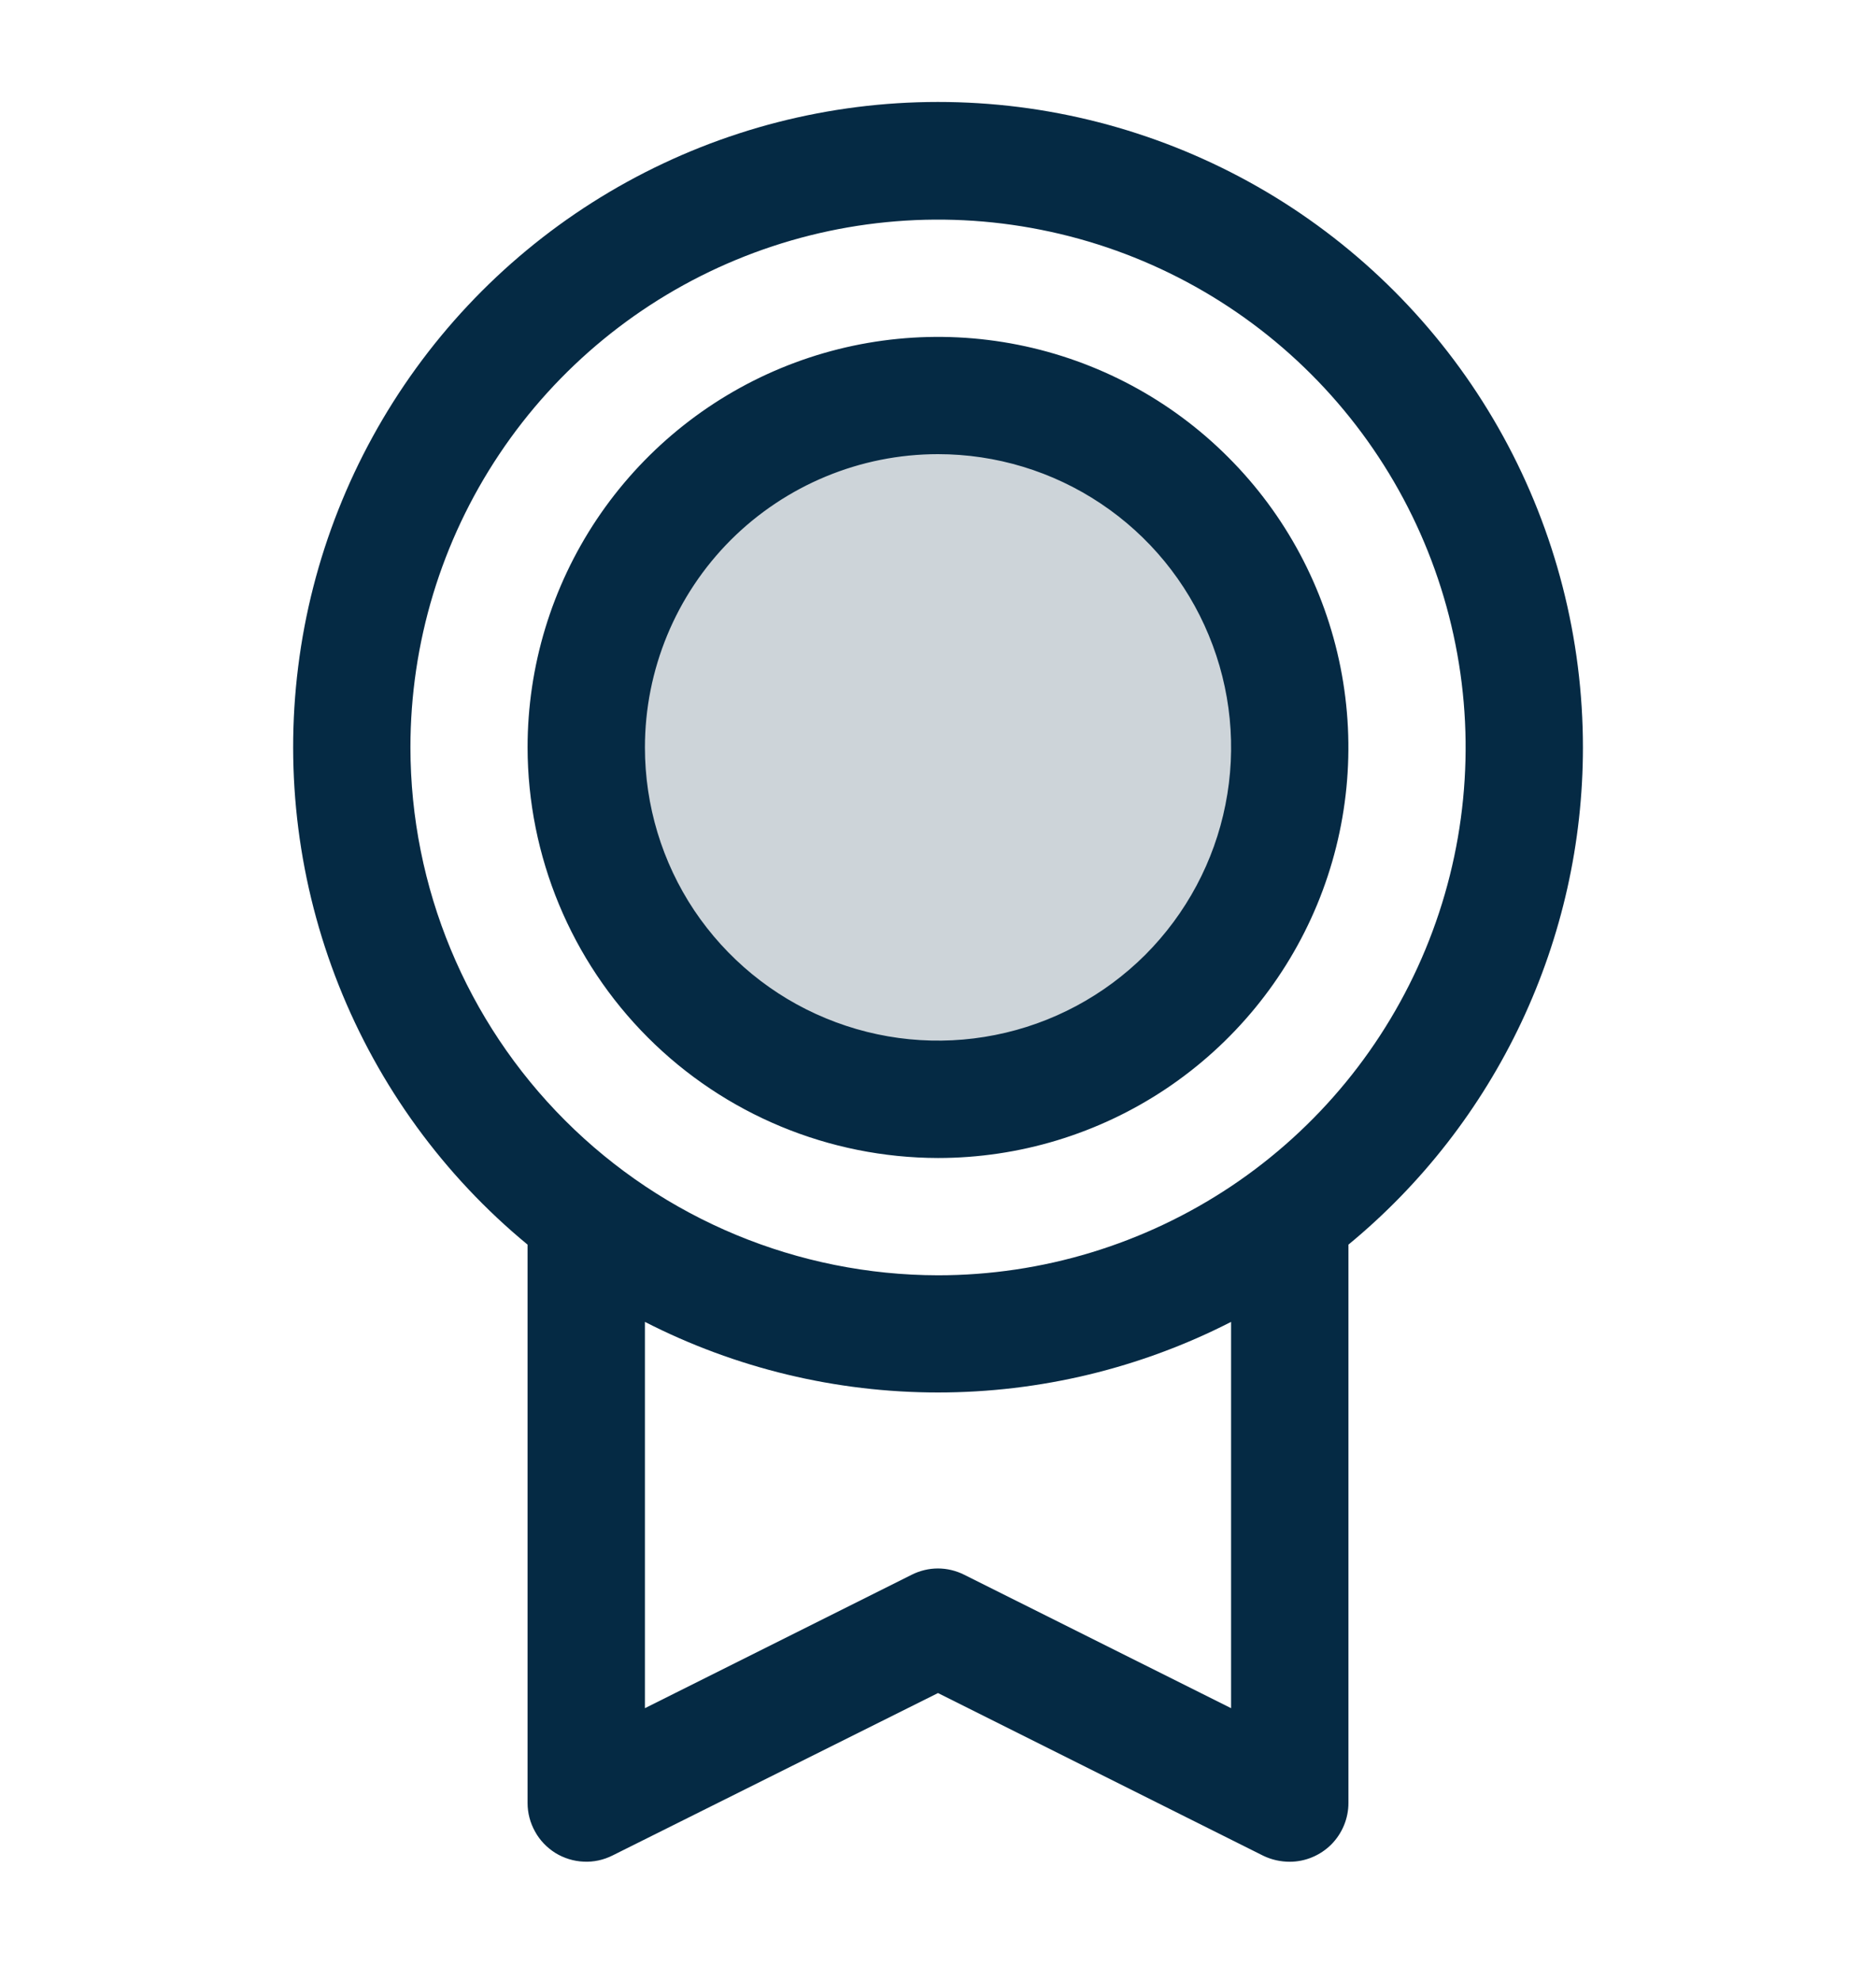 <svg width="18" height="19" viewBox="0 0 18 19" fill="none" xmlns="http://www.w3.org/2000/svg">
<path opacity="0.2" d="M12.375 7.169C12.375 7.836 12.177 8.489 11.806 9.044C11.435 9.599 10.908 10.032 10.292 10.287C9.675 10.543 8.996 10.609 8.342 10.479C7.687 10.349 7.086 10.027 6.614 9.555C6.142 9.083 5.82 8.482 5.69 7.827C5.56 7.173 5.626 6.494 5.882 5.877C6.137 5.261 6.57 4.734 7.125 4.363C7.68 3.992 8.332 3.794 9 3.794C9.895 3.794 10.754 4.15 11.386 4.782C12.019 5.415 12.375 6.274 12.375 7.169Z" fill="#052A44"/>
<path d="M15.188 7.169C15.188 6.126 14.925 5.1 14.423 4.186C13.921 3.272 13.196 2.5 12.316 1.941C11.436 1.383 10.428 1.055 9.388 0.99C8.347 0.925 7.307 1.123 6.363 1.568C5.42 2.012 4.604 2.688 3.992 3.532C3.38 4.376 2.99 5.361 2.861 6.395C2.731 7.43 2.865 8.48 3.25 9.45C3.635 10.419 4.258 11.275 5.062 11.938V17.294C5.062 17.39 5.087 17.484 5.134 17.568C5.18 17.652 5.248 17.722 5.329 17.773C5.411 17.823 5.504 17.852 5.6 17.856C5.696 17.861 5.791 17.84 5.877 17.797L9 16.239L12.124 17.801C12.202 17.838 12.288 17.857 12.375 17.857C12.524 17.857 12.667 17.797 12.773 17.692C12.878 17.586 12.938 17.443 12.938 17.294V11.938C13.641 11.359 14.208 10.63 14.597 9.806C14.986 8.981 15.188 8.081 15.188 7.169ZM3.938 7.169C3.938 6.168 4.234 5.189 4.791 4.356C5.347 3.524 6.138 2.875 7.063 2.492C7.988 2.109 9.006 2.008 9.988 2.204C10.97 2.399 11.872 2.881 12.58 3.589C13.288 4.297 13.77 5.199 13.965 6.181C14.161 7.163 14.06 8.181 13.677 9.106C13.294 10.031 12.645 10.822 11.813 11.378C10.98 11.934 10.001 12.232 9 12.232C7.658 12.23 6.371 11.696 5.422 10.747C4.473 9.798 3.939 8.511 3.938 7.169ZM11.812 16.384L9.251 15.104C9.173 15.065 9.087 15.044 8.999 15.044C8.912 15.044 8.826 15.065 8.748 15.104L6.188 16.384V12.679C7.058 13.124 8.022 13.356 9 13.356C9.978 13.356 10.942 13.124 11.812 12.679V16.384ZM9 11.107C9.779 11.107 10.54 10.876 11.188 10.443C11.835 10.01 12.34 9.395 12.638 8.676C12.936 7.956 13.014 7.165 12.862 6.401C12.71 5.637 12.335 4.935 11.784 4.385C11.234 3.834 10.532 3.459 9.768 3.307C9.004 3.155 8.213 3.233 7.493 3.531C6.774 3.829 6.159 4.334 5.726 4.981C5.293 5.629 5.062 6.39 5.062 7.169C5.064 8.213 5.479 9.214 6.217 9.952C6.955 10.69 7.956 11.105 9 11.107ZM9 4.356C9.556 4.356 10.1 4.521 10.562 4.83C11.025 5.139 11.386 5.579 11.598 6.093C11.811 6.607 11.867 7.172 11.758 7.718C11.65 8.263 11.382 8.764 10.989 9.158C10.595 9.551 10.094 9.819 9.549 9.927C9.003 10.036 8.438 9.98 7.924 9.767C7.41 9.555 6.971 9.194 6.661 8.732C6.352 8.269 6.188 7.725 6.188 7.169C6.188 6.423 6.484 5.708 7.011 5.18C7.539 4.653 8.254 4.356 9 4.356Z" fill="#052A44"/>
</svg>
